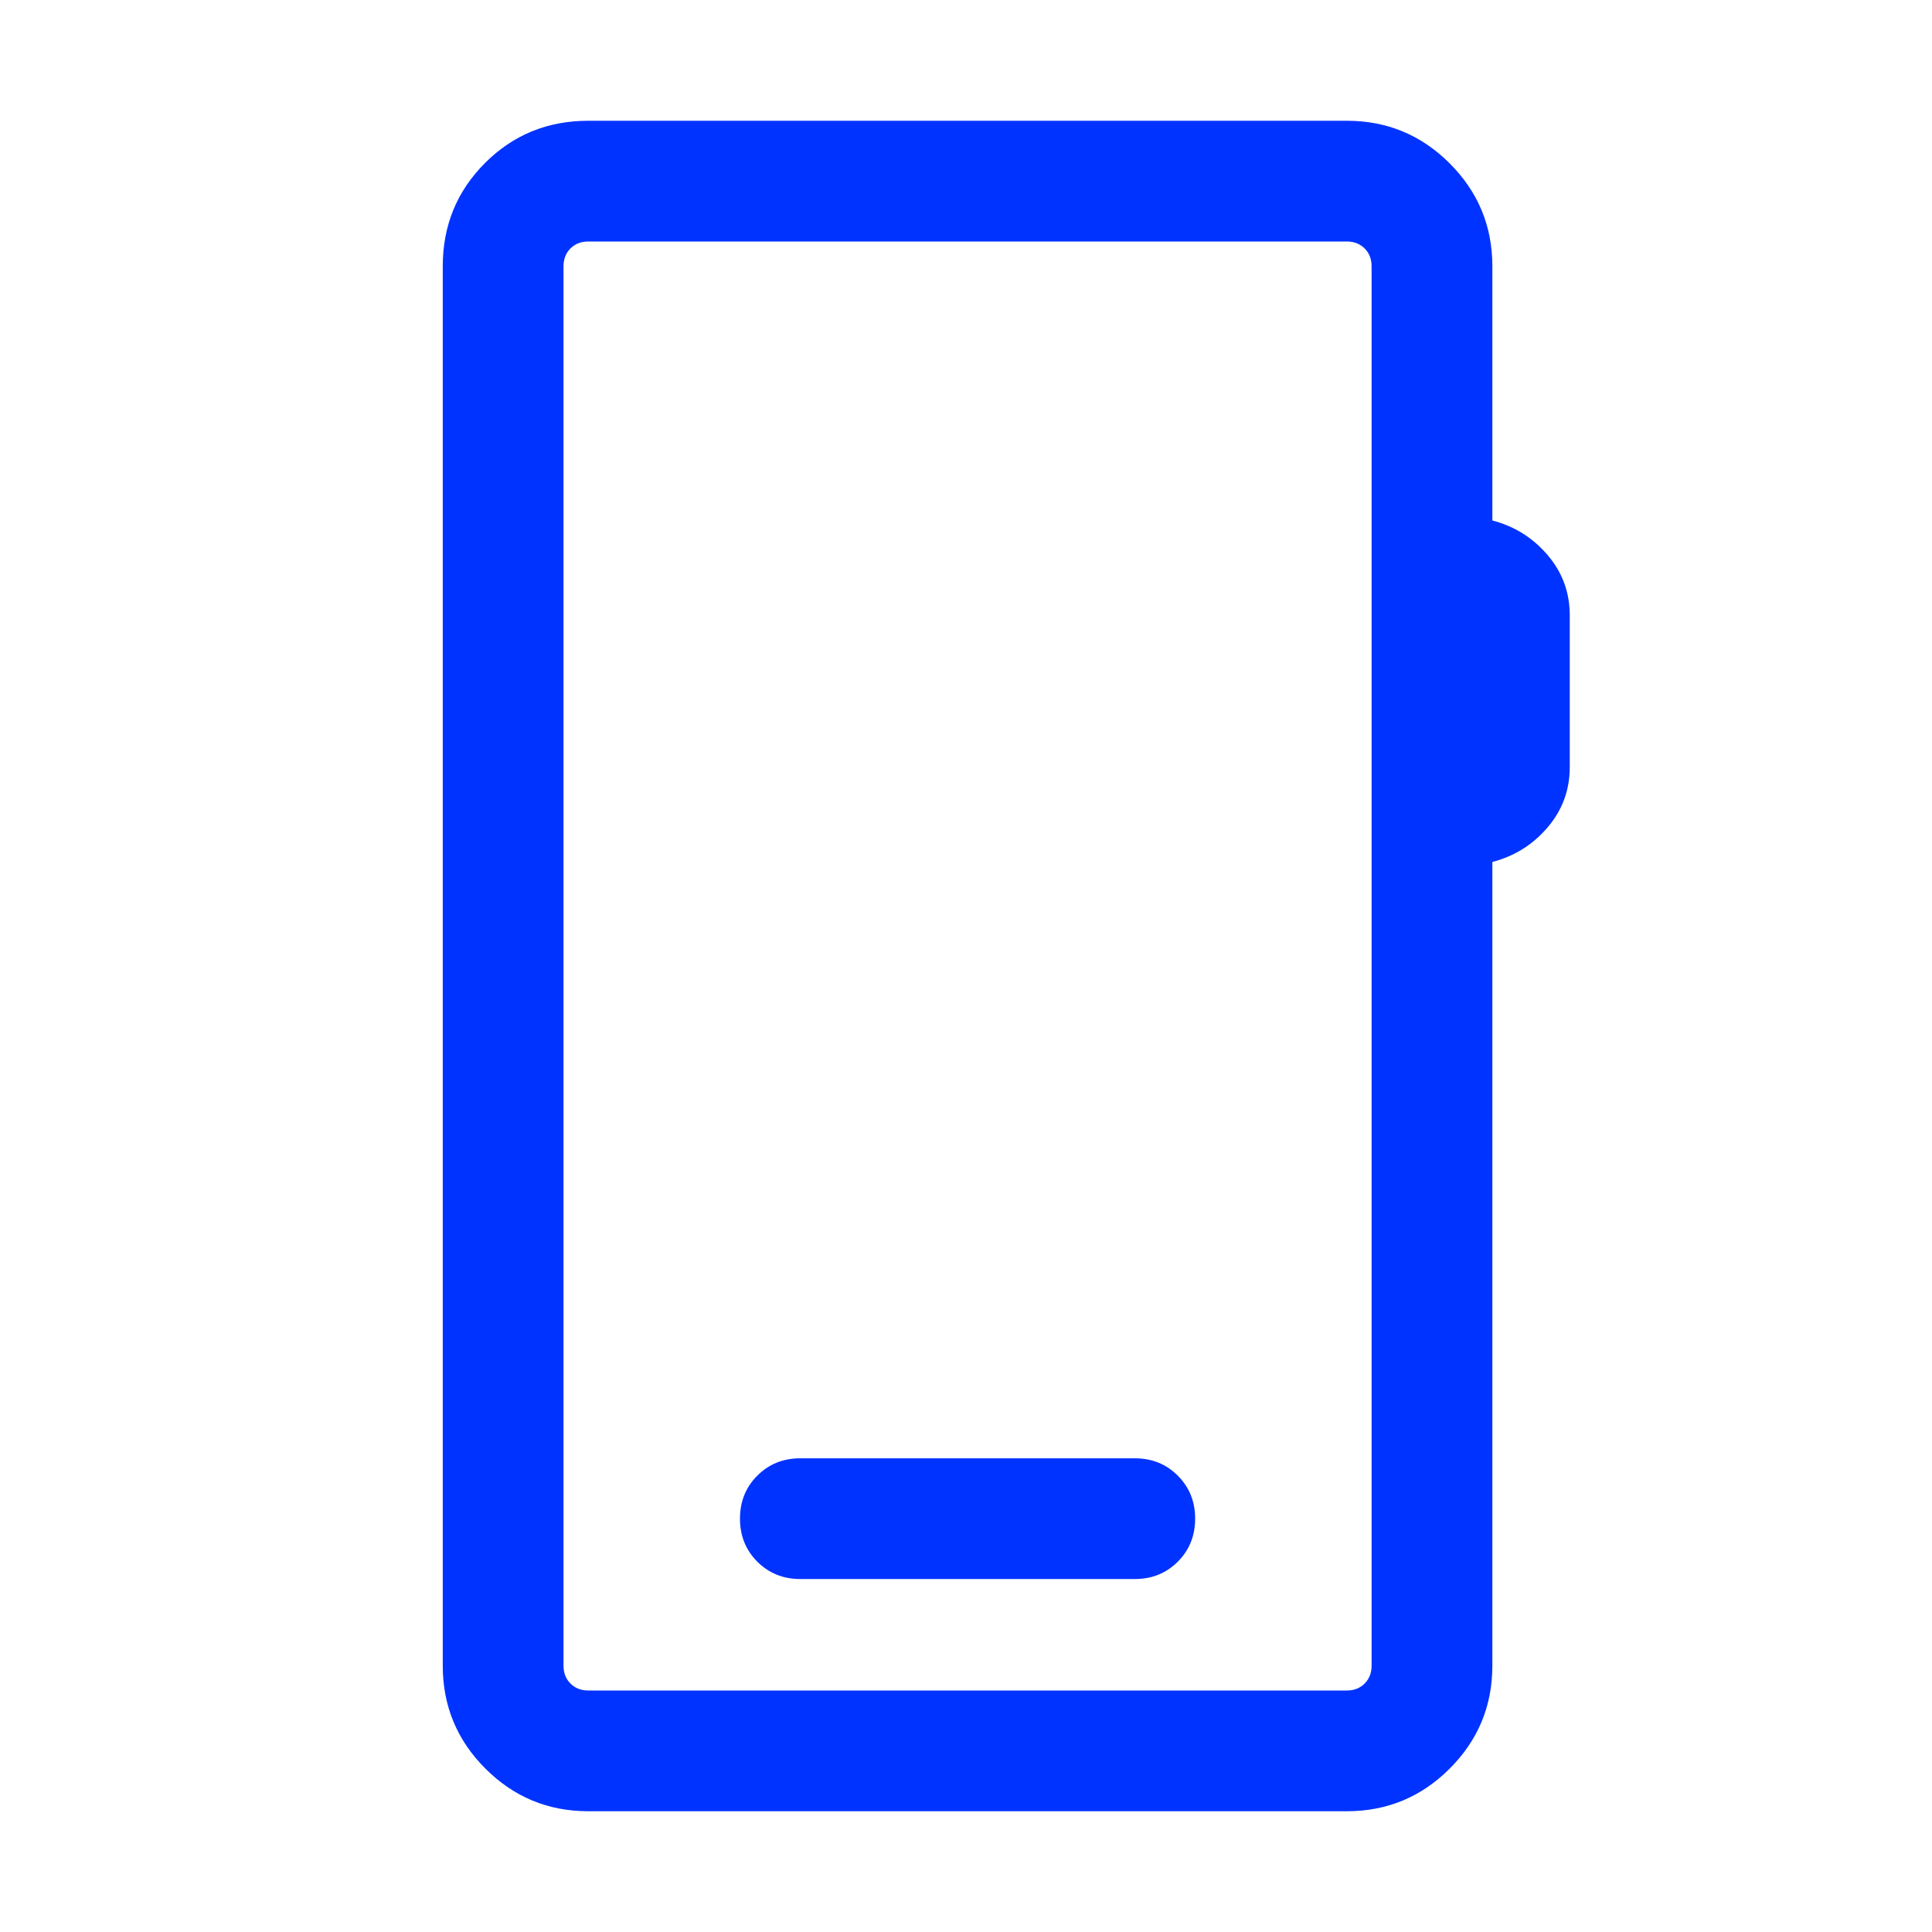 <svg width="75" height="75" viewBox="0 0 75 75" fill="none" xmlns="http://www.w3.org/2000/svg">
<path d="M22.837 70.312C21.278 70.312 19.947 69.761 18.843 68.657C17.739 67.553 17.188 66.222 17.188 64.663V10.337C17.188 8.758 17.734 7.422 18.828 6.328C19.922 5.234 21.258 4.688 22.837 4.688H52.284C53.842 4.688 55.173 5.239 56.277 6.343C57.381 7.447 57.933 8.778 57.933 10.337V20.205C58.79 20.429 59.505 20.876 60.078 21.548C60.651 22.218 60.938 22.999 60.938 23.888V29.777C60.938 30.667 60.651 31.447 60.078 32.119C59.505 32.79 58.79 33.237 57.933 33.462V64.663C57.933 66.222 57.381 67.553 56.277 68.657C55.173 69.761 53.842 70.312 52.284 70.312H22.837ZM22.837 65.625H52.284C52.564 65.625 52.794 65.535 52.975 65.355C53.155 65.174 53.245 64.944 53.245 64.663V10.337C53.245 10.056 53.155 9.826 52.975 9.645C52.794 9.465 52.564 9.375 52.284 9.375H22.837C22.556 9.375 22.326 9.465 22.145 9.645C21.965 9.826 21.875 10.056 21.875 10.337V64.663C21.875 64.944 21.965 65.174 22.145 65.355C22.326 65.535 22.556 65.625 22.837 65.625ZM31.07 61.298H44.051C44.716 61.298 45.273 61.073 45.721 60.625C46.17 60.176 46.395 59.619 46.395 58.954C46.395 58.289 46.17 57.733 45.721 57.284C45.273 56.835 44.716 56.611 44.051 56.611H31.07C30.404 56.611 29.848 56.835 29.399 57.284C28.95 57.733 28.726 58.289 28.726 58.954C28.726 59.619 28.95 60.176 29.399 60.625C29.848 61.073 30.404 61.298 31.07 61.298Z" fill="#0033FF"/>
</svg>
